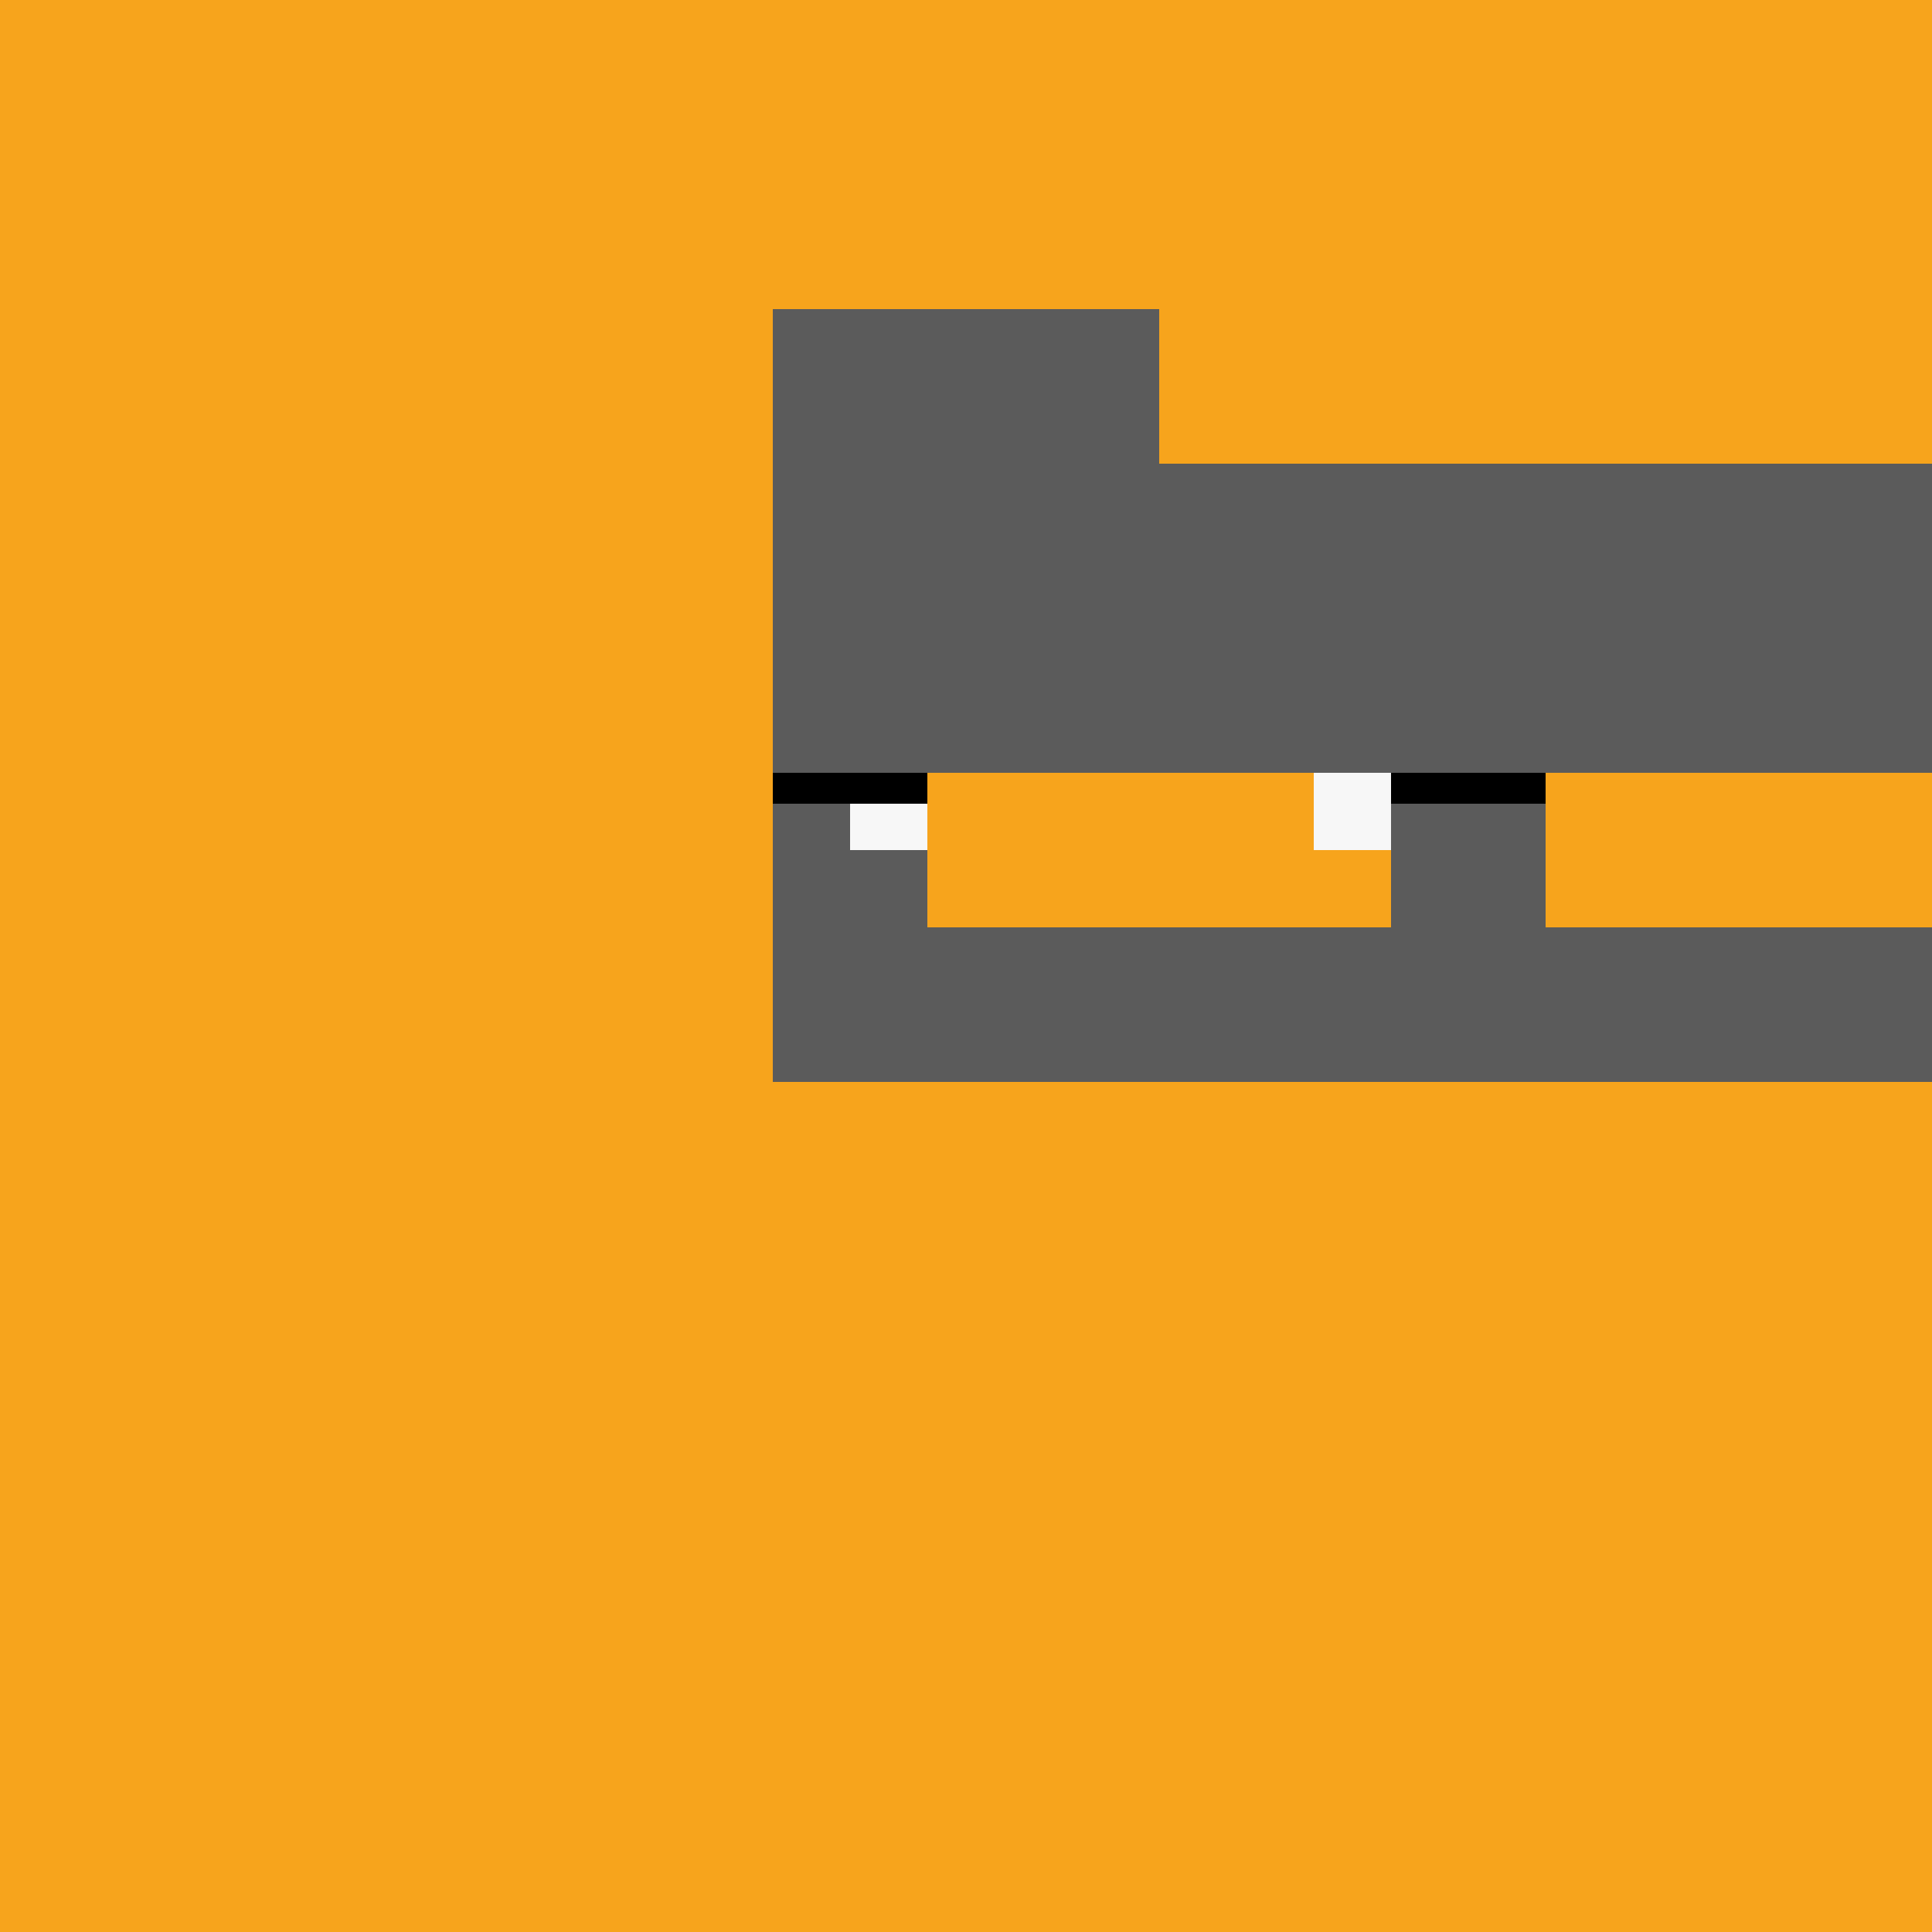 <!--

Generated by DrawGPT.
Free, open source, AI generated images in SVG, PNG, and HTML Canvas format.
https://drawgpt.ai

Created: 2023-09-26T00:42:23.095Z
Link: https://drawgpt.ai/prompt/8265/

-->
<svg xmlns="http://www.w3.org/2000/svg" xmlns:xlink="http://www.w3.org/1999/xlink" width="500" height="500"><defs/><g><rect fill="#f7a41c" stroke="none" x="0" y="0" width="512" height="512"/><rect fill="#5b5b5b" stroke="none" x="200" y="80" width="100" height="40"/><rect fill="#5b5b5b" stroke="none" x="200" y="120" width="300" height="80"/><rect fill="#5b5b5b" stroke="none" x="200" y="200" width="40" height="40"/><rect fill="#5b5b5b" stroke="none" x="360" y="200" width="40" height="40"/><rect fill="#5b5b5b" stroke="none" x="200" y="240" width="300" height="40"/><rect fill="#f7f7f7" stroke="none" x="220" y="200" width="20" height="20"/><rect fill="#f7f7f7" stroke="none" x="340" y="200" width="20" height="20"/><rect fill="#000000" stroke="none" x="200" y="200" width="40" height="8"/><rect fill="#000000" stroke="none" x="360" y="200" width="40" height="8"/></g></svg>